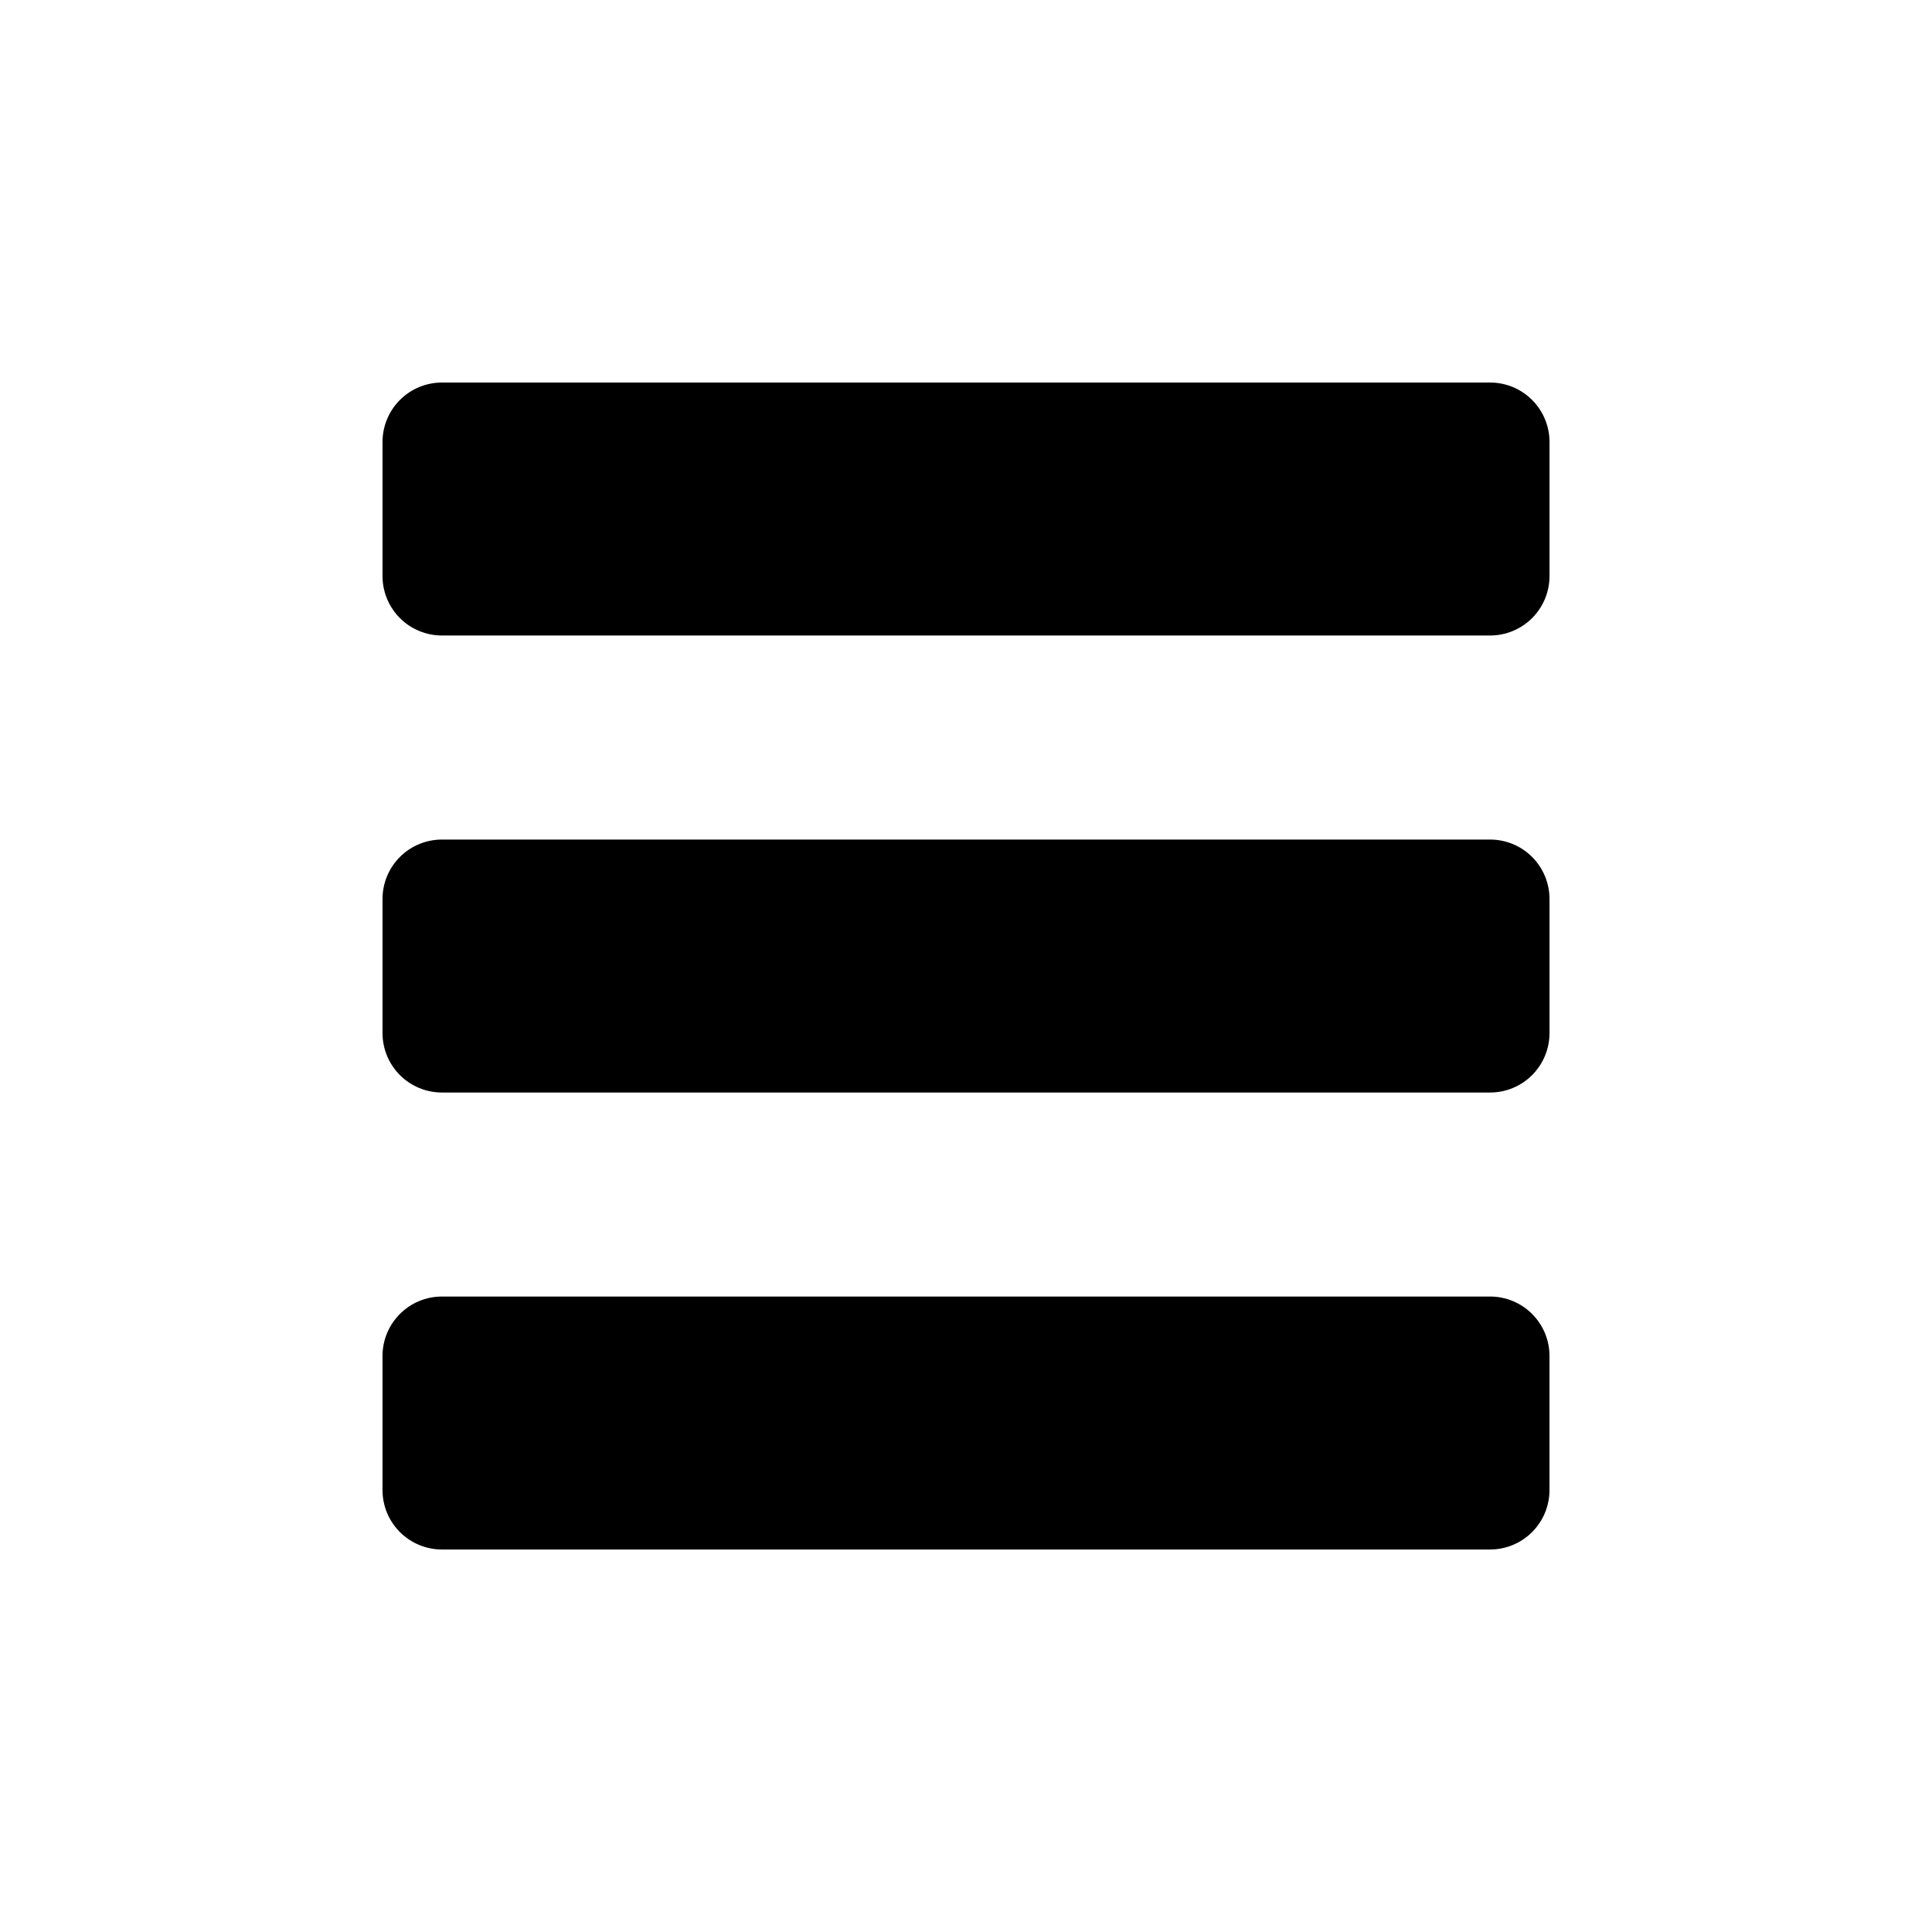 <?xml version="1.0" encoding="UTF-8"?>
<!-- Uploaded to: ICON Repo, www.svgrepo.com, Generator: ICON Repo Mixer Tools -->
<svg fill="#000000" width="800px" height="800px" version="1.1" viewBox="144 144 512 512" xmlns="http://www.w3.org/2000/svg">
 <path d="m554.63 503.34v35.551-0.004c0 4.176-1.66 8.184-4.613 11.133-2.949 2.953-6.957 4.613-11.133 4.613h-277.77c-4.176 0-8.18-1.66-11.133-4.613-2.953-2.949-4.613-6.957-4.613-11.133v-35.547c0-4.176 1.66-8.18 4.613-11.133s6.957-4.613 11.133-4.613h277.77c4.176 0 8.184 1.66 11.133 4.613 2.953 2.953 4.613 6.957 4.613 11.133zm-15.742-257.96-277.77-0.004c-4.176 0-8.18 1.66-11.133 4.613s-4.613 6.957-4.613 11.133v35.551c0 4.176 1.66 8.18 4.613 11.133 2.953 2.949 6.957 4.609 11.133 4.609h277.77c4.176 0 8.184-1.66 11.133-4.609 2.953-2.953 4.613-6.957 4.613-11.133v-35.551c0-4.176-1.66-8.18-4.613-11.133-2.949-2.953-6.957-4.613-11.133-4.613zm0 121.11h-277.77c-4.176 0-8.18 1.656-11.133 4.609s-4.613 6.957-4.613 11.133v35.551c0 4.176 1.66 8.18 4.613 11.133s6.957 4.613 11.133 4.613h277.77c4.176 0 8.184-1.66 11.133-4.613 2.953-2.953 4.613-6.957 4.613-11.133v-35.551c0-4.176-1.66-8.18-4.613-11.133-2.949-2.953-6.957-4.609-11.133-4.609z"/>
</svg>